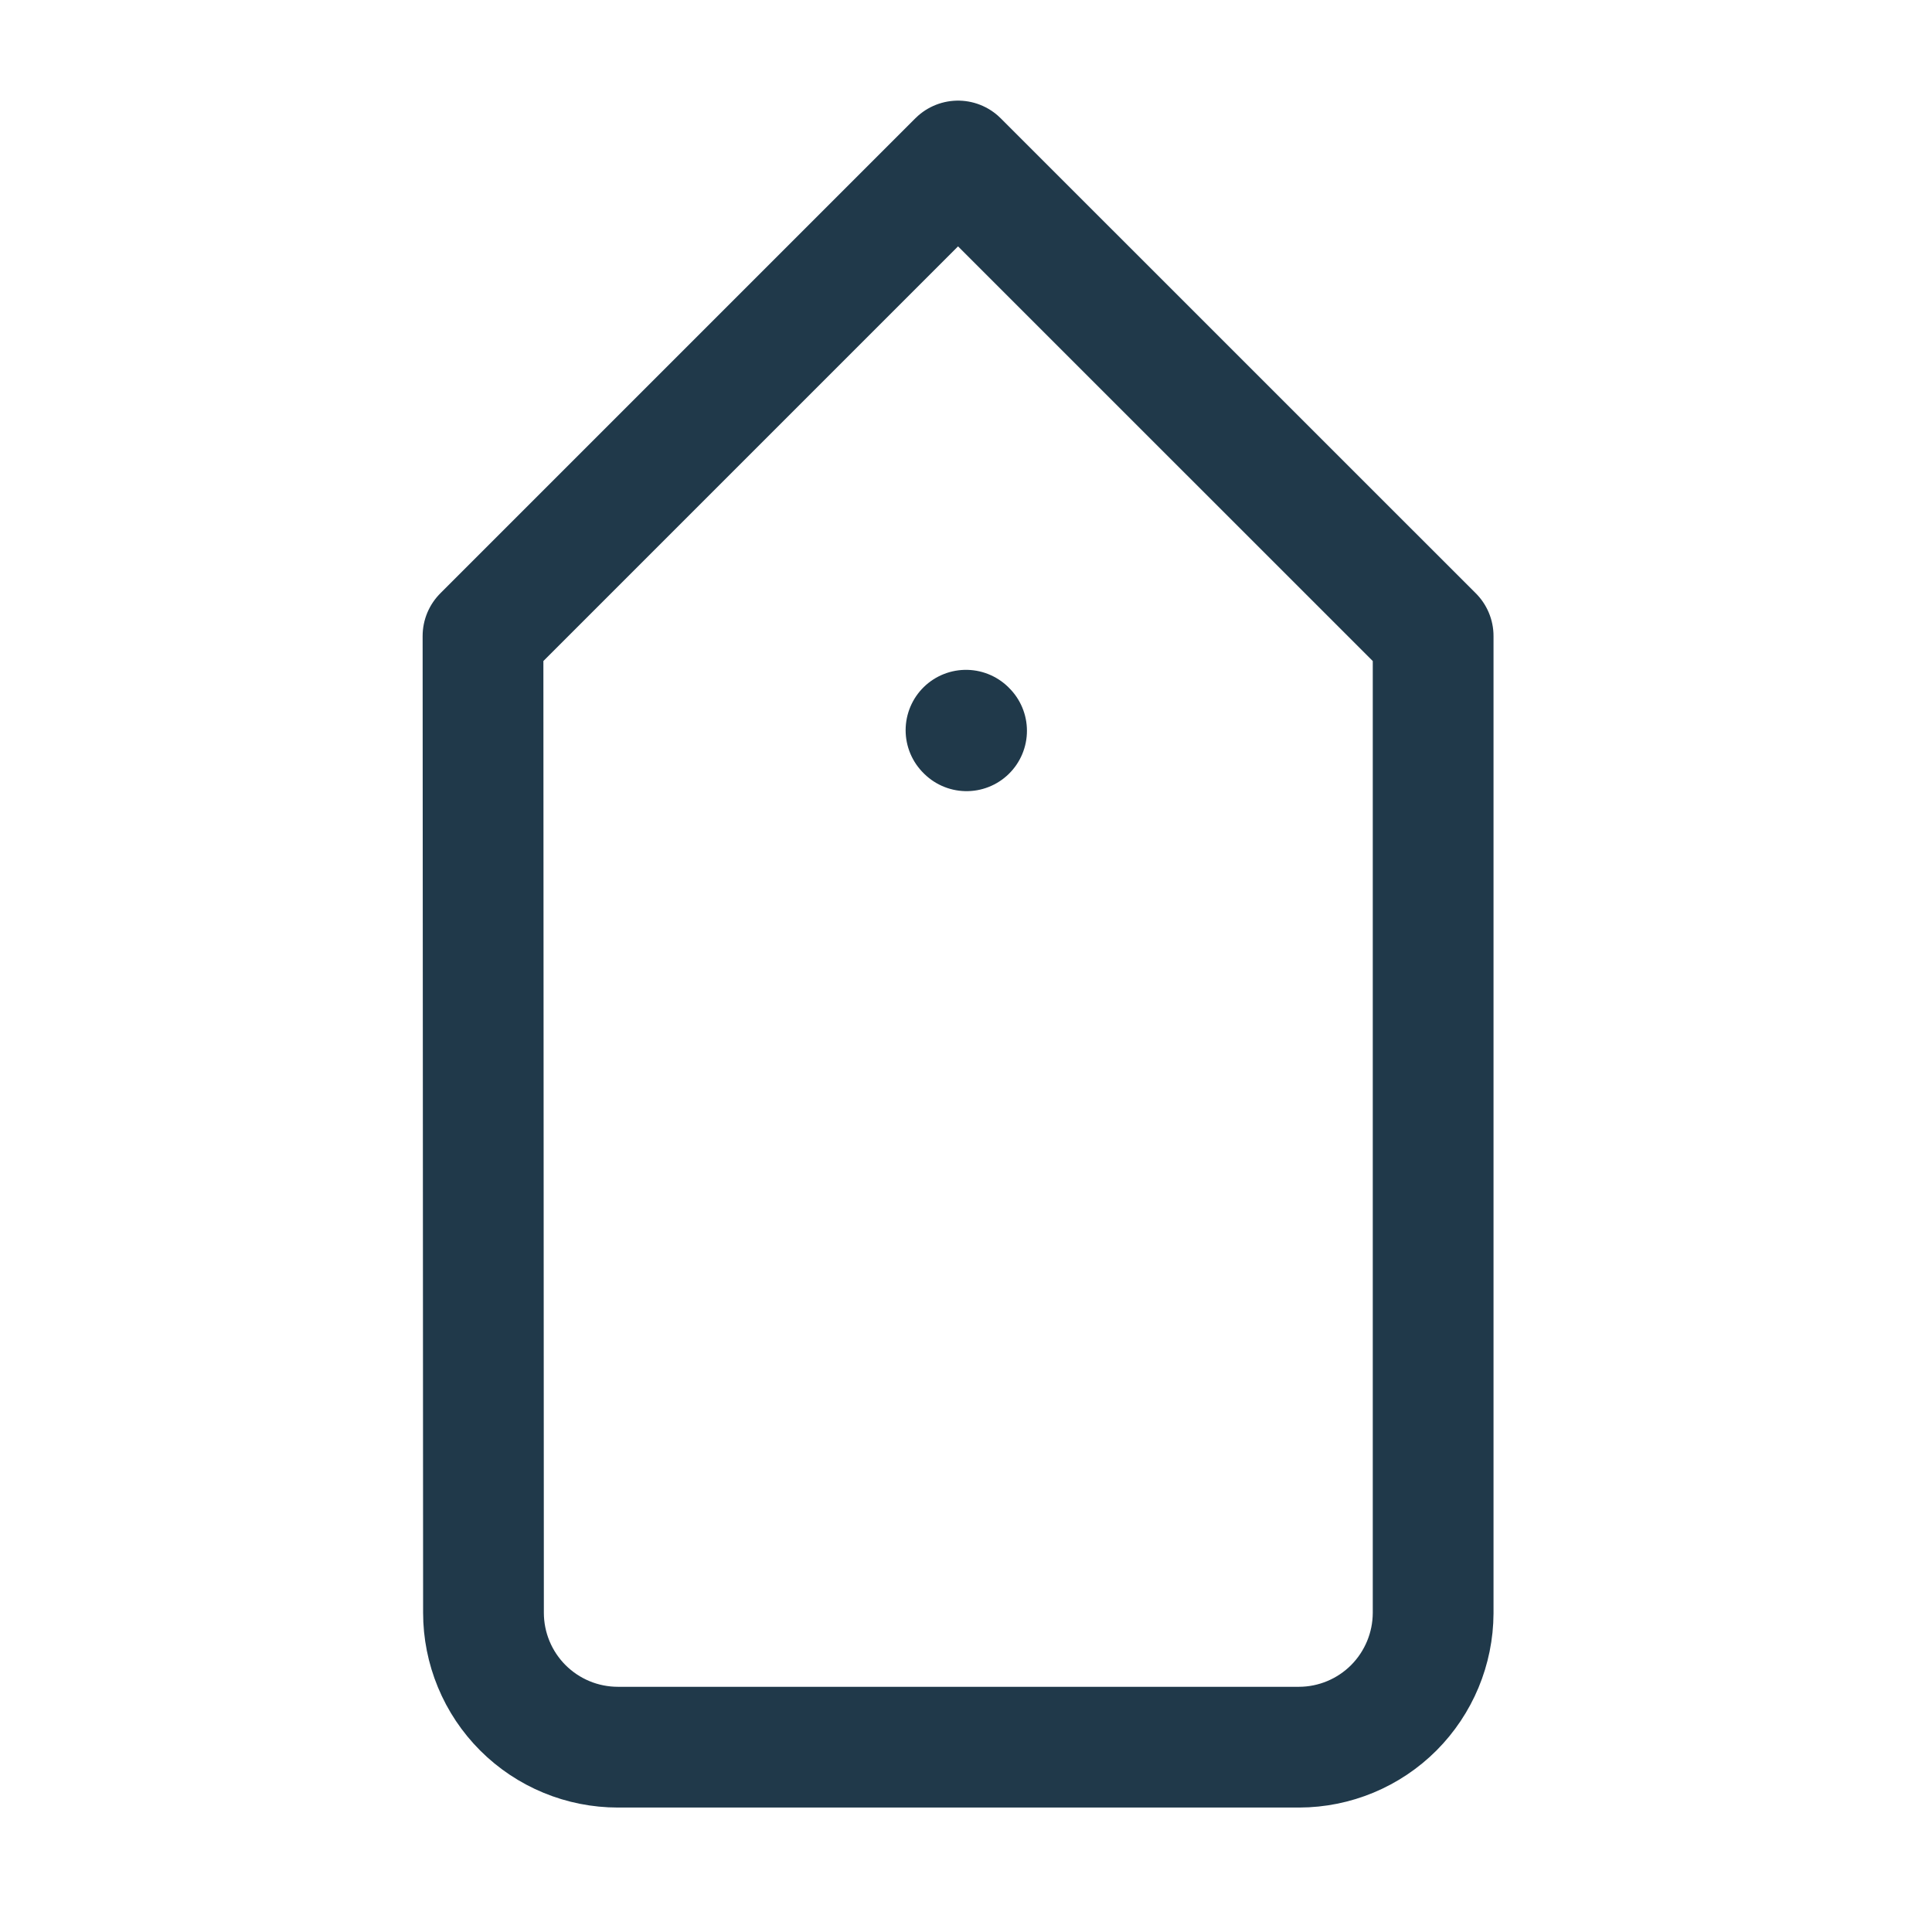 <svg width="24" height="24" viewBox="0 0 24 24" fill="none" xmlns="http://www.w3.org/2000/svg">
<path d="M16.138 21.704H7.676C7.457 21.704 7.239 21.661 7.037 21.577C6.834 21.493 6.65 21.37 6.495 21.215C6.34 21.06 6.217 20.876 6.133 20.673C6.049 20.47 6.006 20.253 6.006 20.034L6 7.901L11.901 2L17.803 7.901V20.04C17.801 20.481 17.625 20.903 17.314 21.215C17.002 21.527 16.579 21.703 16.138 21.704Z" stroke="#20394A" stroke-width="1.5" stroke-linecap="round" stroke-linejoin="round"/>
<path d="M12 9.071L12.007 9.078" stroke="#20394A" stroke-width="1.5" stroke-linecap="round" stroke-linejoin="round"/>
</svg>
